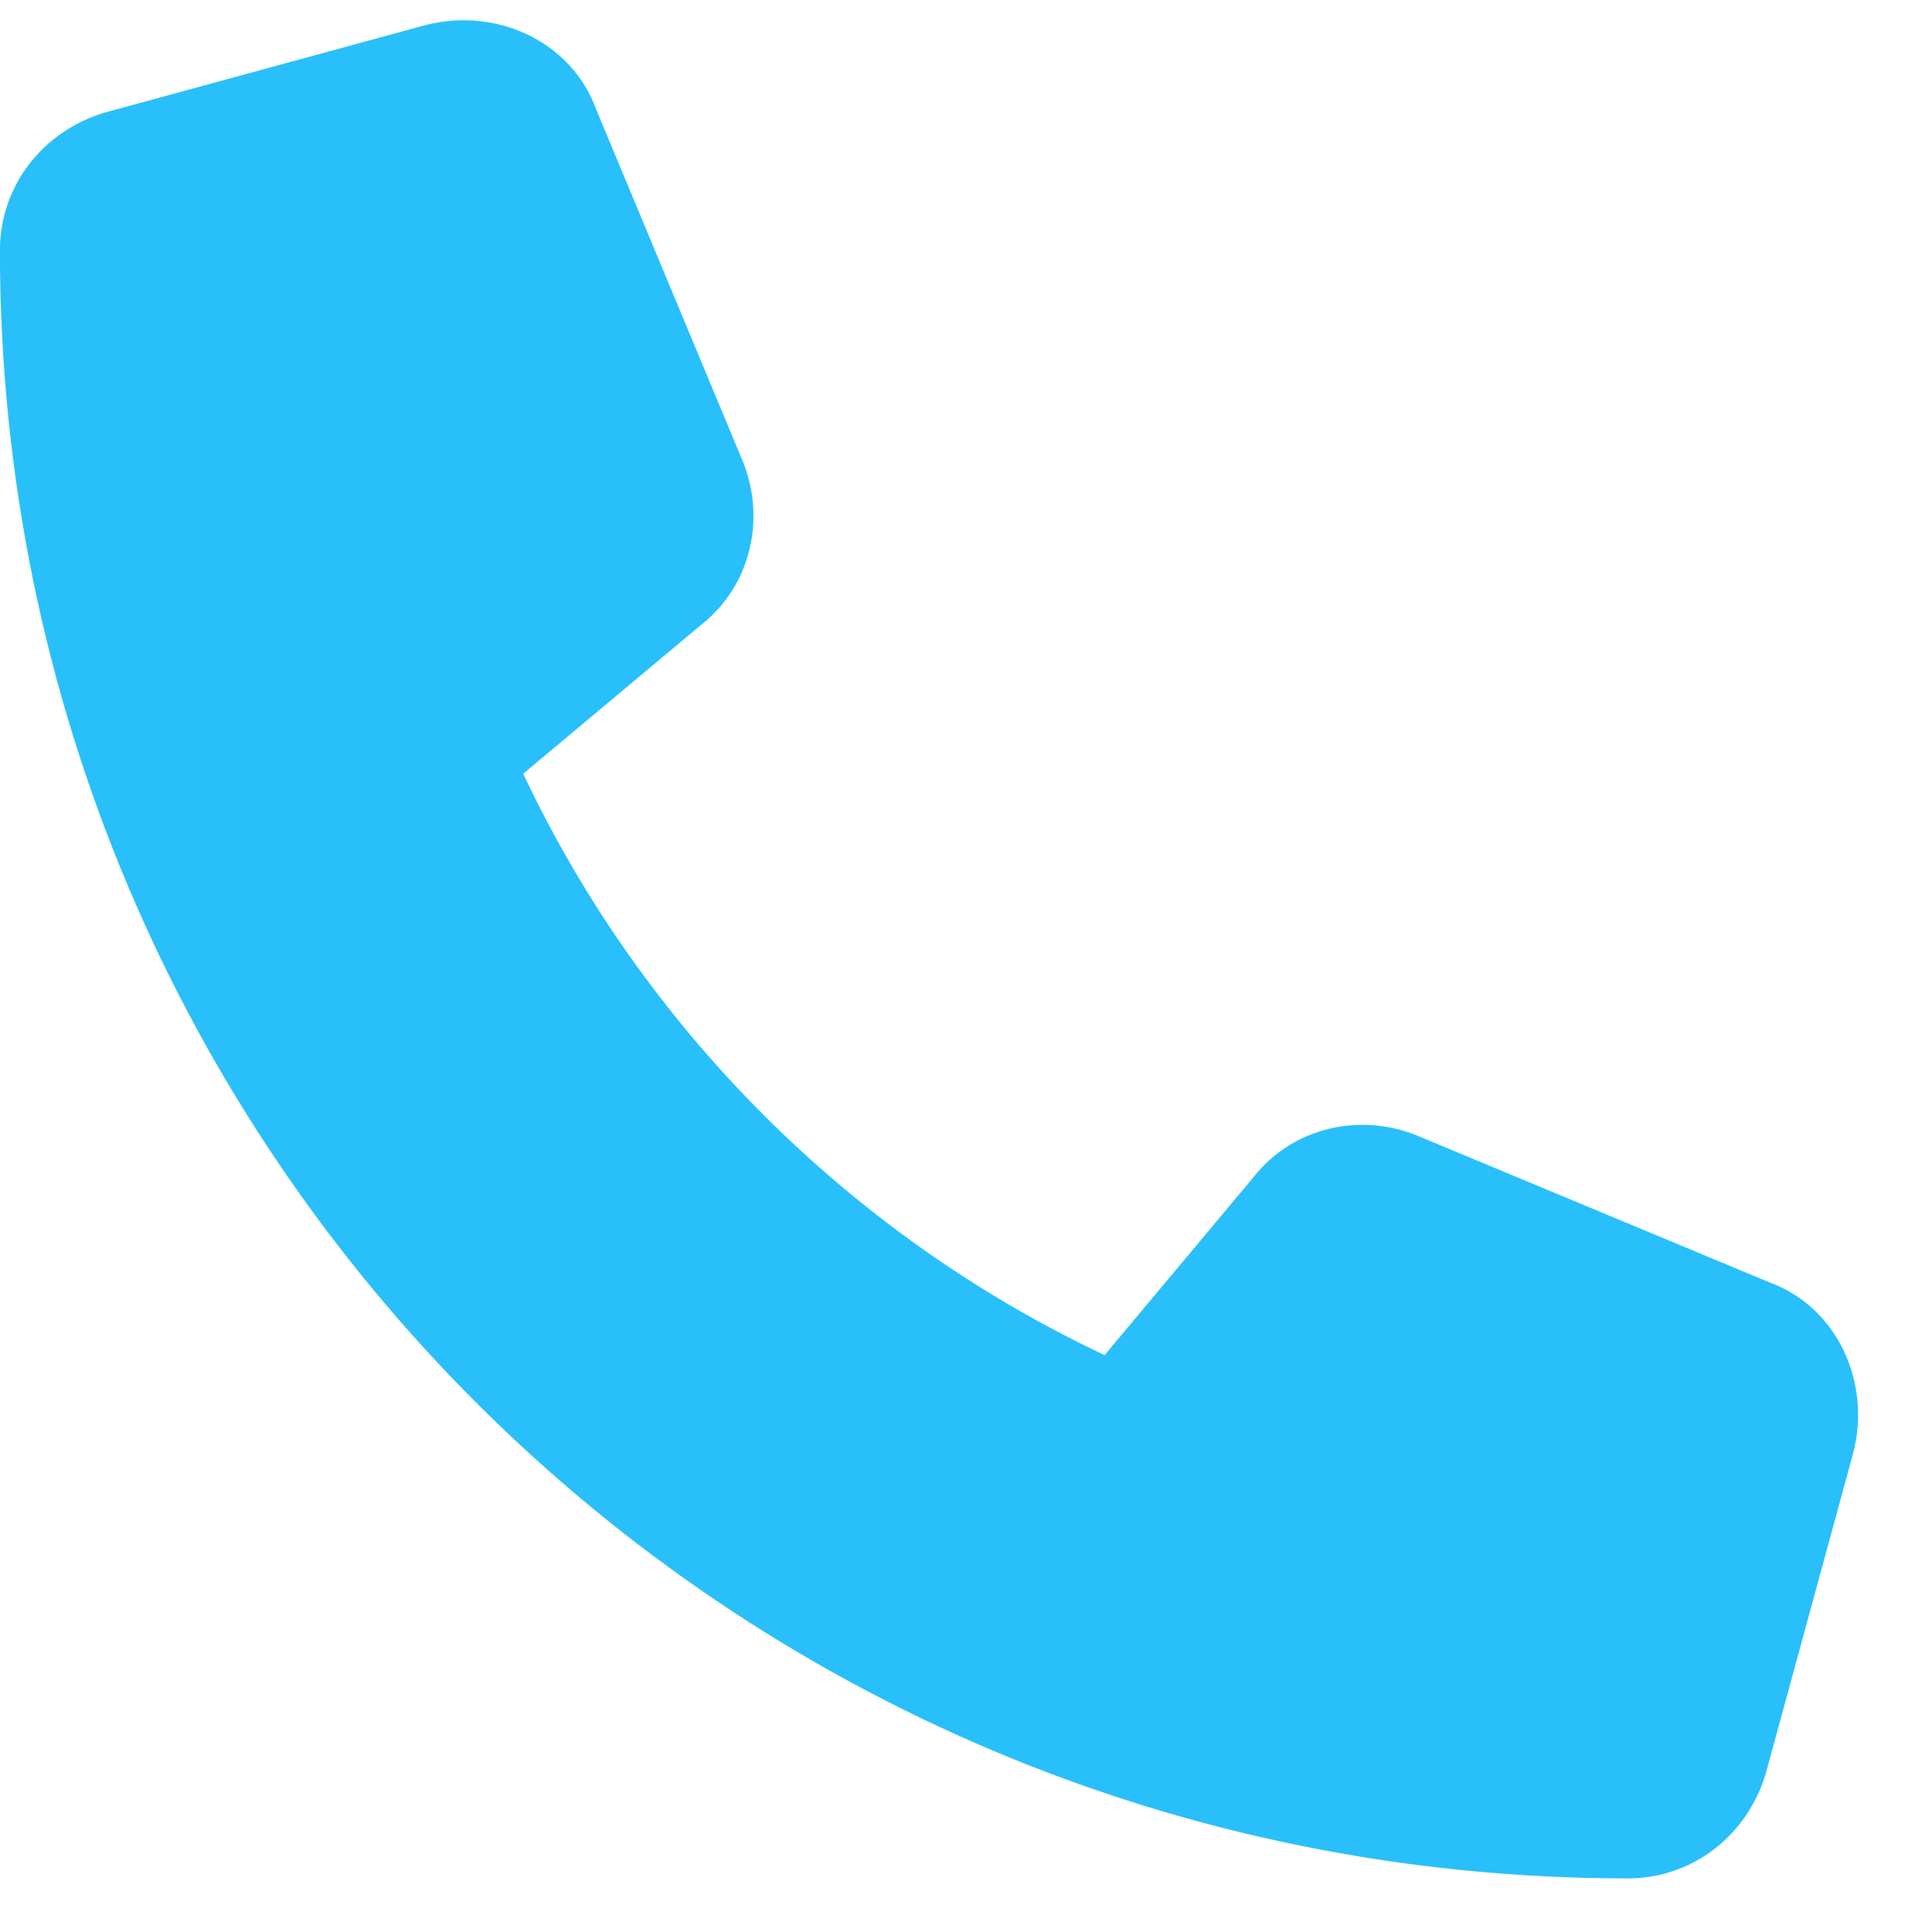<svg fill="none" height="27" viewBox="0 0 27 27" width="27" xmlns="http://www.w3.org/2000/svg"><path d="m8.328 1.52 2.031 4.875c.355.812.152 1.777-.559 2.336l-2.488 2.082c1.676 3.555 4.57 6.449 8.125 8.125l2.082-2.488c.559-.711 1.524-.914 2.336-.559l4.875 2.031c.965.355 1.422 1.422 1.168 2.387l-1.219 4.469c-.254.863-1.016 1.473-1.93 1.473-12.594 0-22.75-10.156-22.75-22.75 0-.914.609-1.676 1.473-1.93l4.469-1.219c.965-.254 2.031.203 2.387 1.168z" fill="#28bffa"/></svg>
